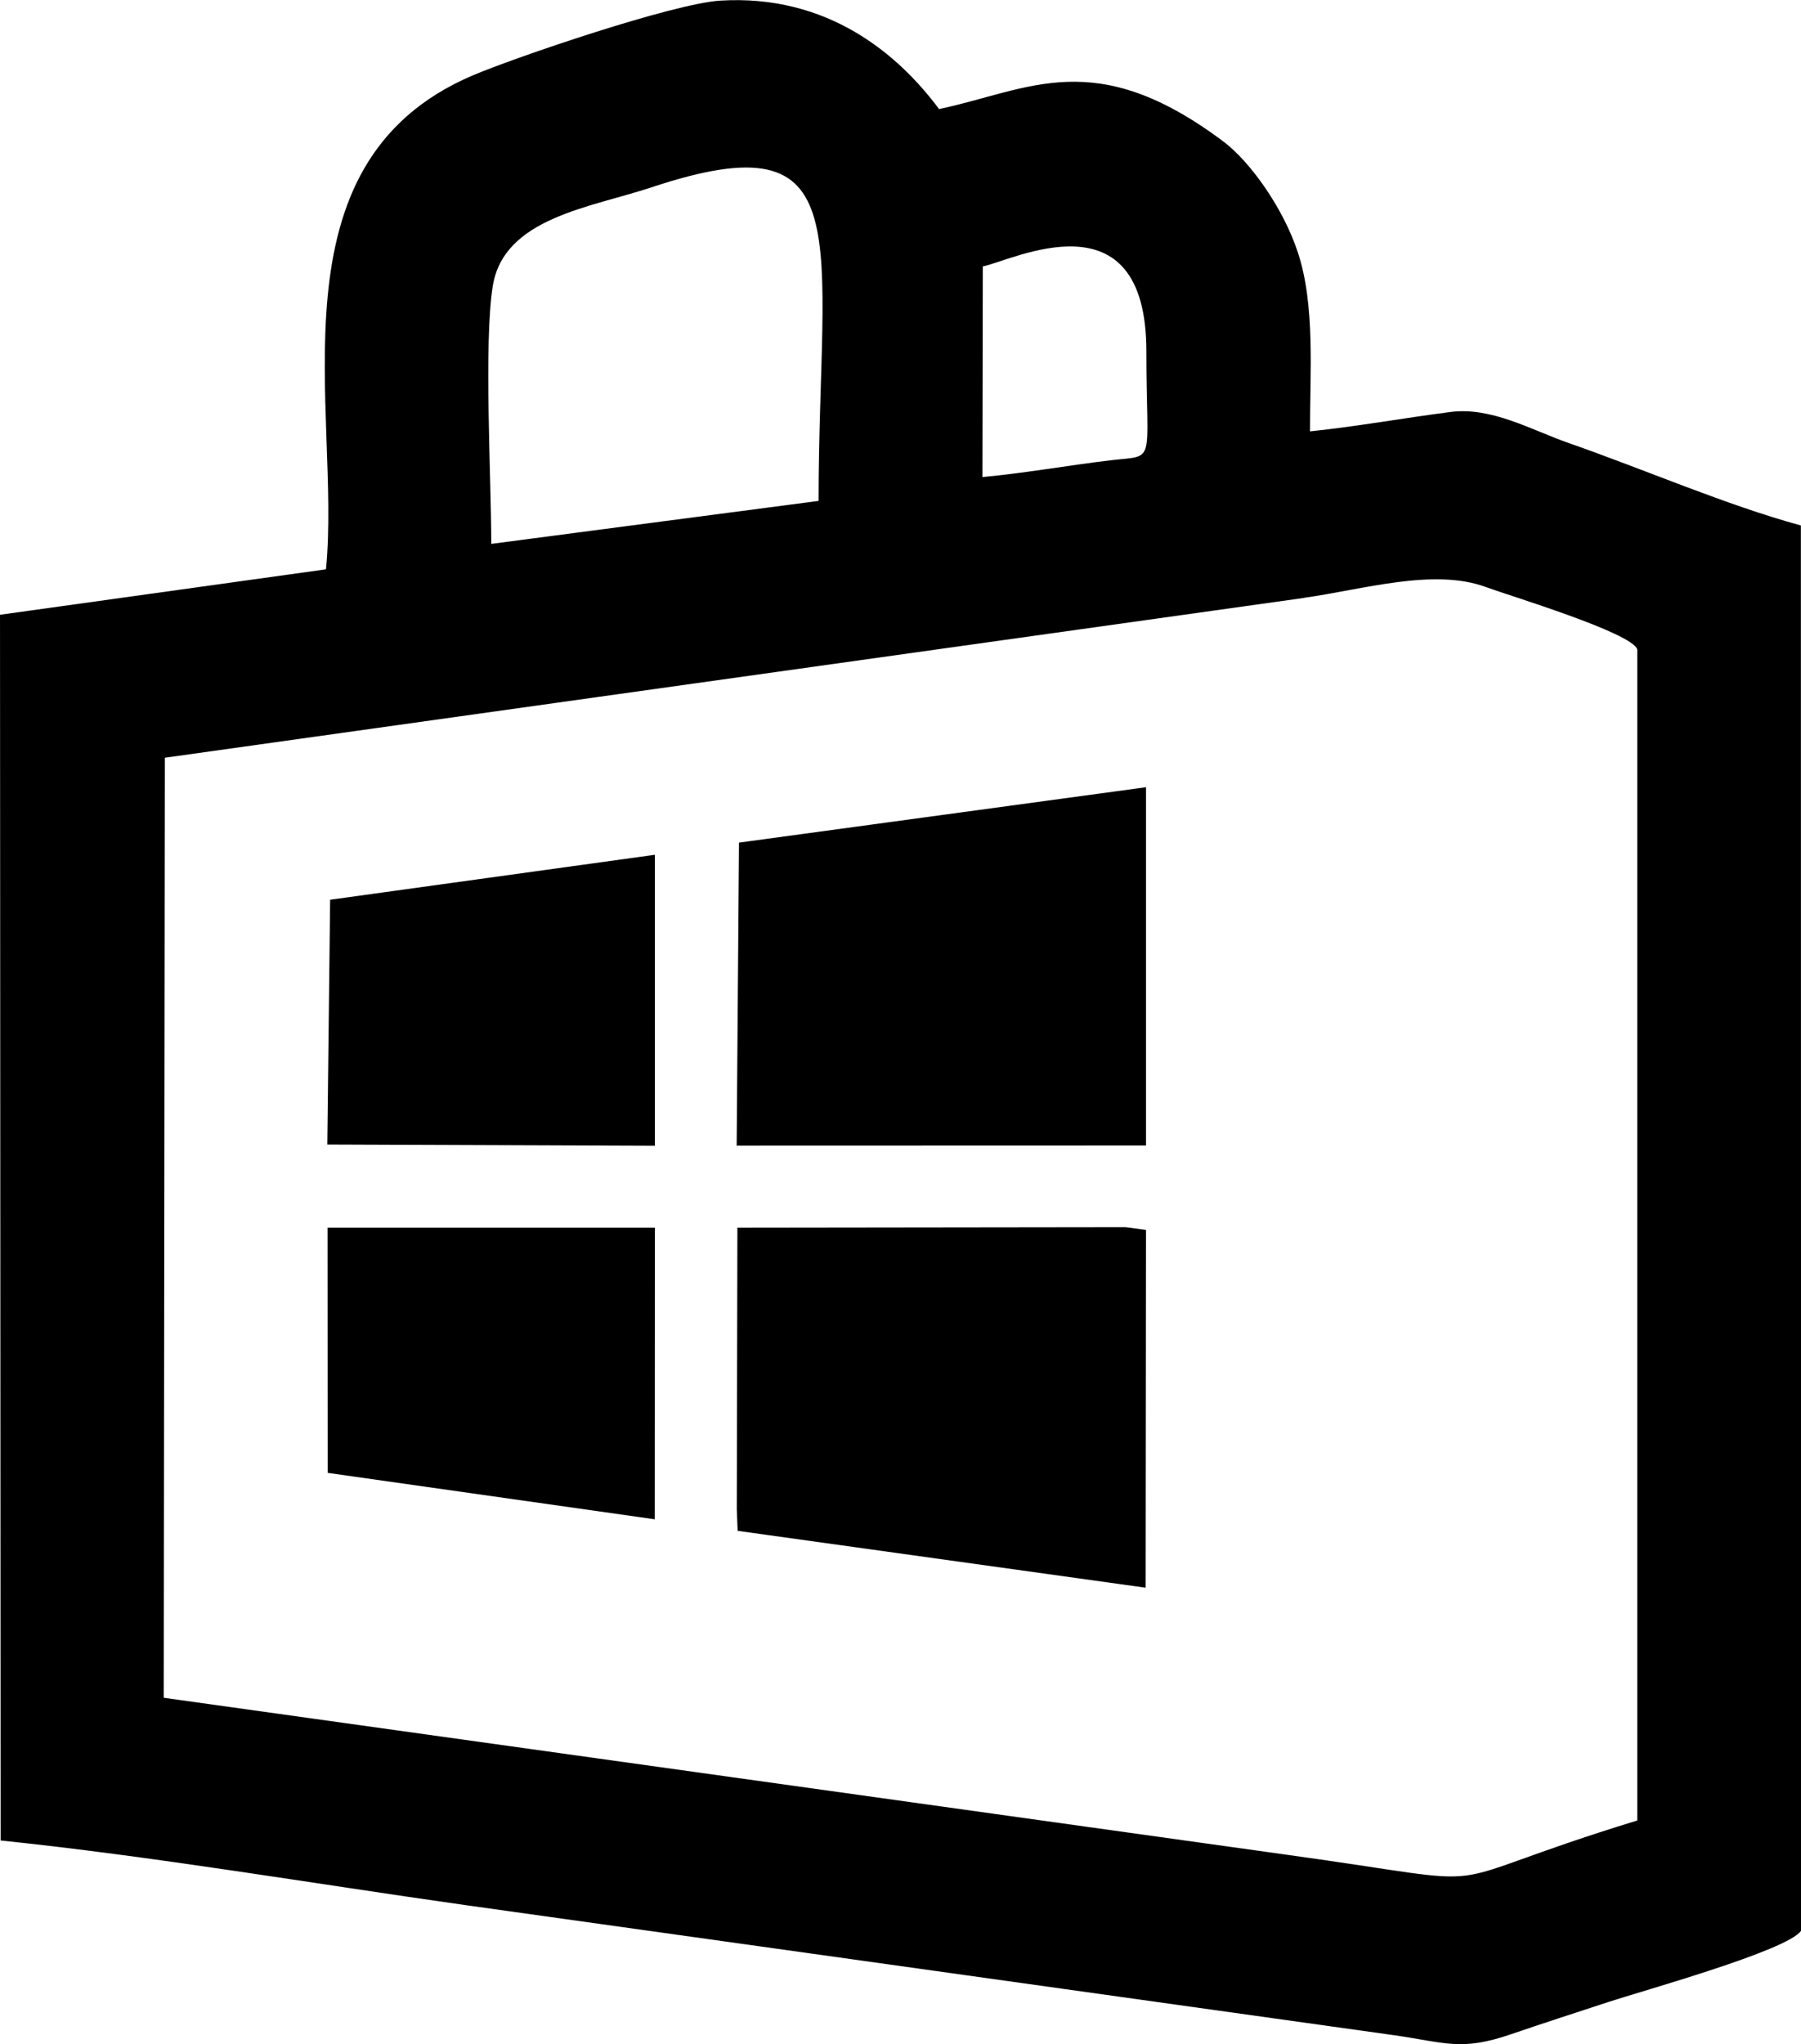 <?xml version="1.0" encoding="UTF-8"?>
<!DOCTYPE svg PUBLIC "-//W3C//DTD SVG 1.1//EN" "http://www.w3.org/Graphics/SVG/1.1/DTD/svg11.dtd">
<!-- Creator: CorelDRAW 2018 (64-Bit) -->
<svg xmlns="http://www.w3.org/2000/svg" xml:space="preserve" width="43.349mm" height="49.196mm" version="1.1" style="shape-rendering:geometricPrecision; text-rendering:geometricPrecision; image-rendering:optimizeQuality; fill-rule:evenodd; clip-rule:evenodd"
viewBox="0 0 146.64 166.42"
 xmlns:xlink="http://www.w3.org/1999/xlink">
 <defs>
  <style type="text/css">
   <![CDATA[
    .fil0 {fill:black}
   ]]>
  </style>
 </defs>
 <g id="Слой_x0020_1">
  <g id="_860071984">
   <g>
    <path class="fil0" d="M106.17 48.67c4.8,-0.67 10.59,-2.45 14.83,-0.87 1.8,0.67 11.96,3.73 12.31,5.08l0 95.33c-18.17,5.58 -9.38,5.43 -28.61,2.78l-91.37 -12.77 0.09 -76.53 92.74 -13.01zm-66.17 -4.39c0,-5.31 -0.62,-16.34 0.12,-20.98 0.89,-5.57 7.93,-6.39 12.93,-8.05 17.2,-5.72 13.62,4.02 13.6,25.53l-26.66 3.5zm40.02 -22.59c2.34,-0.44 13.32,-6.18 13.32,6.93 -0,9.36 0.85,8.41 -2.88,8.85 -3.54,0.42 -6.93,1.04 -10.47,1.37l0.03 -17.14zm-79.96 128.15c12.35,1.28 25.38,3.5 37.76,5.25l75.6 10.59c4.25,0.6 5.5,1.34 9.59,-0.06 2.71,-0.93 5.18,-1.72 7.91,-2.62 2.69,-0.89 14.71,-4.22 15.73,-5.82l-0.02 -114.4c-6.03,-1.64 -12.74,-4.56 -18.9,-6.71 -3.04,-1.06 -6.28,-2.96 -9.63,-2.53 -3.87,0.5 -7.53,1.17 -11.44,1.58 -0.01,-4.73 0.44,-10.24 -0.98,-14.55 -1.21,-3.7 -3.95,-7.46 -6.06,-9.04 -10.49,-7.88 -15.79,-4.21 -23.16,-2.65 -3.33,-4.48 -9.07,-9.36 -17.81,-8.83 -3.83,0.23 -16.77,4.64 -20.21,6.11 -16.78,7.19 -10.62,27.36 -11.9,40.19l-26.54 3.7 0.05 99.79z"/>
    <polygon class="fil0" points="59.99,122.87 60.06,124.63 93.28,129.26 93.31,100.13 91.65,99.91 60.04,99.95 "/>
    <polygon class="fil0" points="60.17,68.6 59.98,93.27 93.31,93.26 93.31,64.09 "/>
    <polygon class="fil0" points="26.68,119.91 53.31,123.69 53.32,99.95 26.67,99.95 "/>
    <polygon class="fil0" points="26.88,73.25 26.65,93.18 53.32,93.28 53.32,69.59 "/>
   </g>
  </g>
 </g>
</svg>
